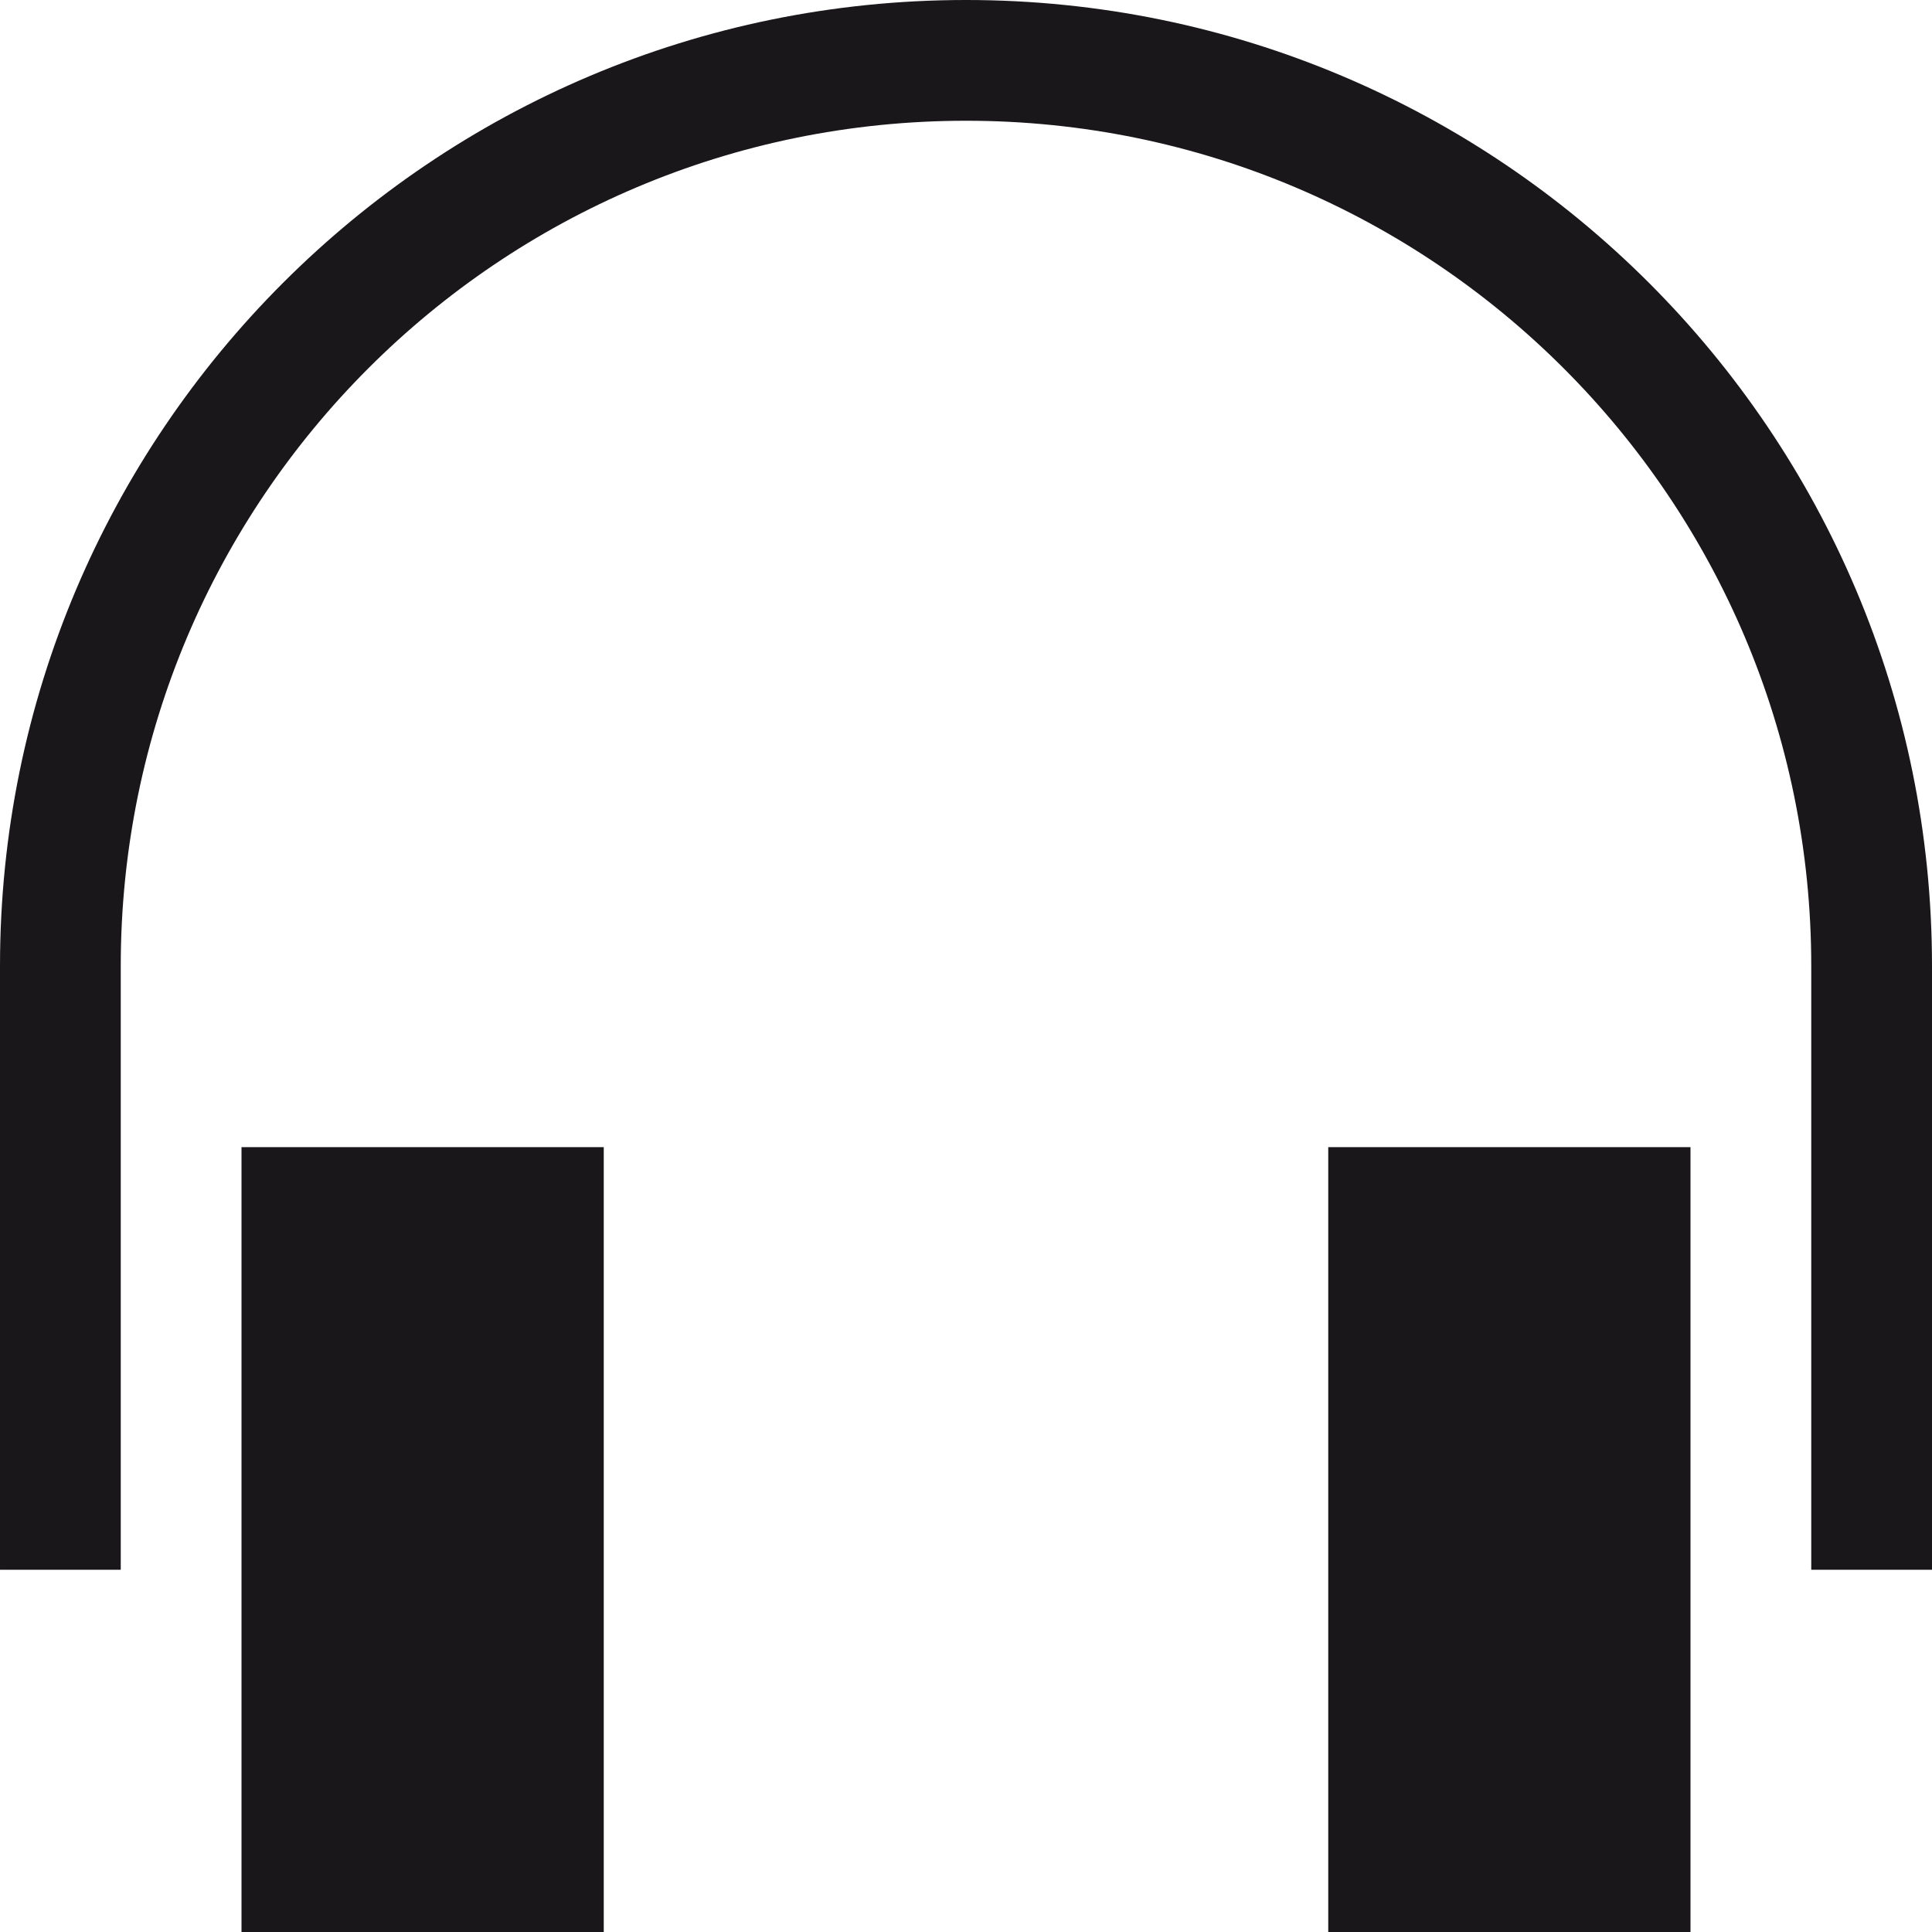 <?xml version="1.0" encoding="utf-8"?>
<!-- Generator: Adobe Illustrator 15.1.0, SVG Export Plug-In . SVG Version: 6.00 Build 0)  -->
<!DOCTYPE svg PUBLIC "-//W3C//DTD SVG 1.1//EN" "http://www.w3.org/Graphics/SVG/1.1/DTD/svg11.dtd">
<svg version="1.1" id="Layer_1" xmlns="http://www.w3.org/2000/svg" xmlns:xlink="http://www.w3.org/1999/xlink" x="0px" y="0px"
	 width="512px" height="512px" viewBox="0 0 512 512" enable-background="new 0 0 512 512" xml:space="preserve">
<path fill="#1A171B" d="M256,0C114.615,0,0,114.616,0,256h0.001v160h32V256H32C32,132.289,132.288,32,256,32
	c123.712,0,224,100.289,224,224v160h32V256C512,114.616,397.385,0,256,0z M64,512h96V304H64V512z M352,512h96V304h-96V512z"/>
</svg>
